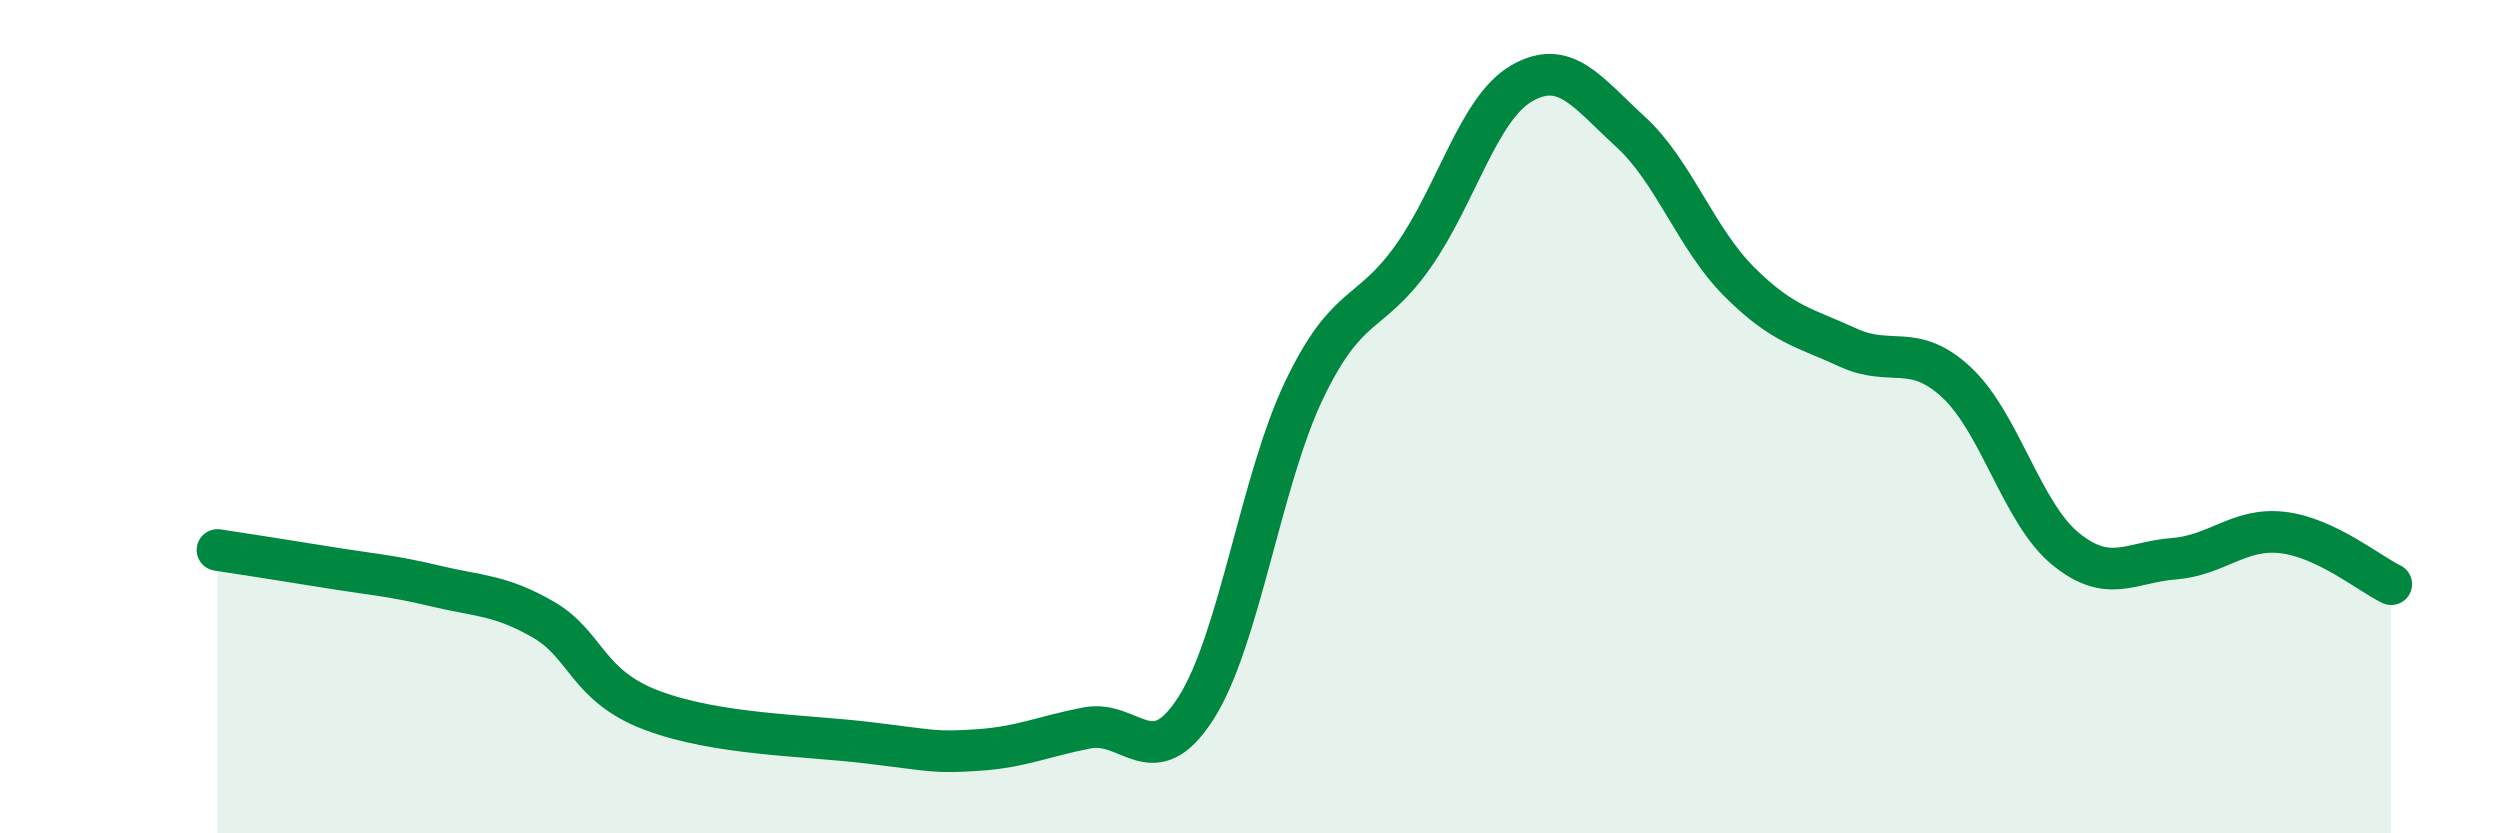 
    <svg width="60" height="20" viewBox="0 0 60 20" xmlns="http://www.w3.org/2000/svg">
      <path
        d="M 5.22,13.2 C 5.74,13.28 6.79,13.44 7.83,13.61 C 8.87,13.78 9.39,13.81 10.43,14.06 C 11.47,14.31 12,14.27 13.04,14.87 C 14.08,15.47 14.08,16.46 15.65,17.05 C 17.22,17.64 19.3,17.64 20.87,17.83 C 22.44,18.02 22.44,18.07 23.48,18 C 24.52,17.93 25.05,17.67 26.09,17.47 C 27.13,17.27 27.66,18.62 28.7,17 C 29.74,15.38 30.26,11.53 31.3,9.36 C 32.34,7.19 32.87,7.63 33.91,6.16 C 34.95,4.69 35.48,2.6 36.52,2 C 37.56,1.4 38.09,2.21 39.13,3.16 C 40.17,4.11 40.7,5.72 41.74,6.76 C 42.78,7.8 43.31,7.86 44.35,8.34 C 45.39,8.82 45.92,8.21 46.96,9.18 C 48,10.15 48.53,12.32 49.57,13.17 C 50.61,14.02 51.13,13.49 52.17,13.41 C 53.21,13.33 53.74,12.66 54.78,12.78 C 55.82,12.9 56.87,13.77 57.39,14.02L57.39 20L5.22 20Z"
        fill="#008740"
        opacity="0.1"
        stroke-linecap="round"
        stroke-linejoin="round"
      />
      <path
        d="M 5.22,13.2 C 5.74,13.28 6.79,13.44 7.83,13.61 C 8.87,13.78 9.39,13.81 10.43,14.06 C 11.47,14.31 12,14.27 13.04,14.87 C 14.08,15.47 14.08,16.46 15.65,17.05 C 17.22,17.64 19.3,17.64 20.87,17.83 C 22.44,18.02 22.44,18.07 23.48,18 C 24.52,17.93 25.05,17.67 26.09,17.47 C 27.13,17.27 27.66,18.62 28.7,17 C 29.74,15.38 30.26,11.53 31.3,9.36 C 32.34,7.19 32.87,7.63 33.91,6.16 C 34.95,4.69 35.48,2.6 36.52,2 C 37.56,1.4 38.09,2.21 39.13,3.16 C 40.17,4.11 40.7,5.72 41.74,6.76 C 42.78,7.8 43.31,7.86 44.35,8.34 C 45.39,8.82 45.92,8.21 46.96,9.18 C 48,10.15 48.53,12.32 49.57,13.17 C 50.61,14.02 51.13,13.49 52.17,13.41 C 53.21,13.33 53.74,12.66 54.78,12.78 C 55.82,12.9 56.87,13.77 57.39,14.02"
        stroke="#008740"
        stroke-width="1"
        fill="none"
        stroke-linecap="round"
        stroke-linejoin="round"
      />
    </svg>
  